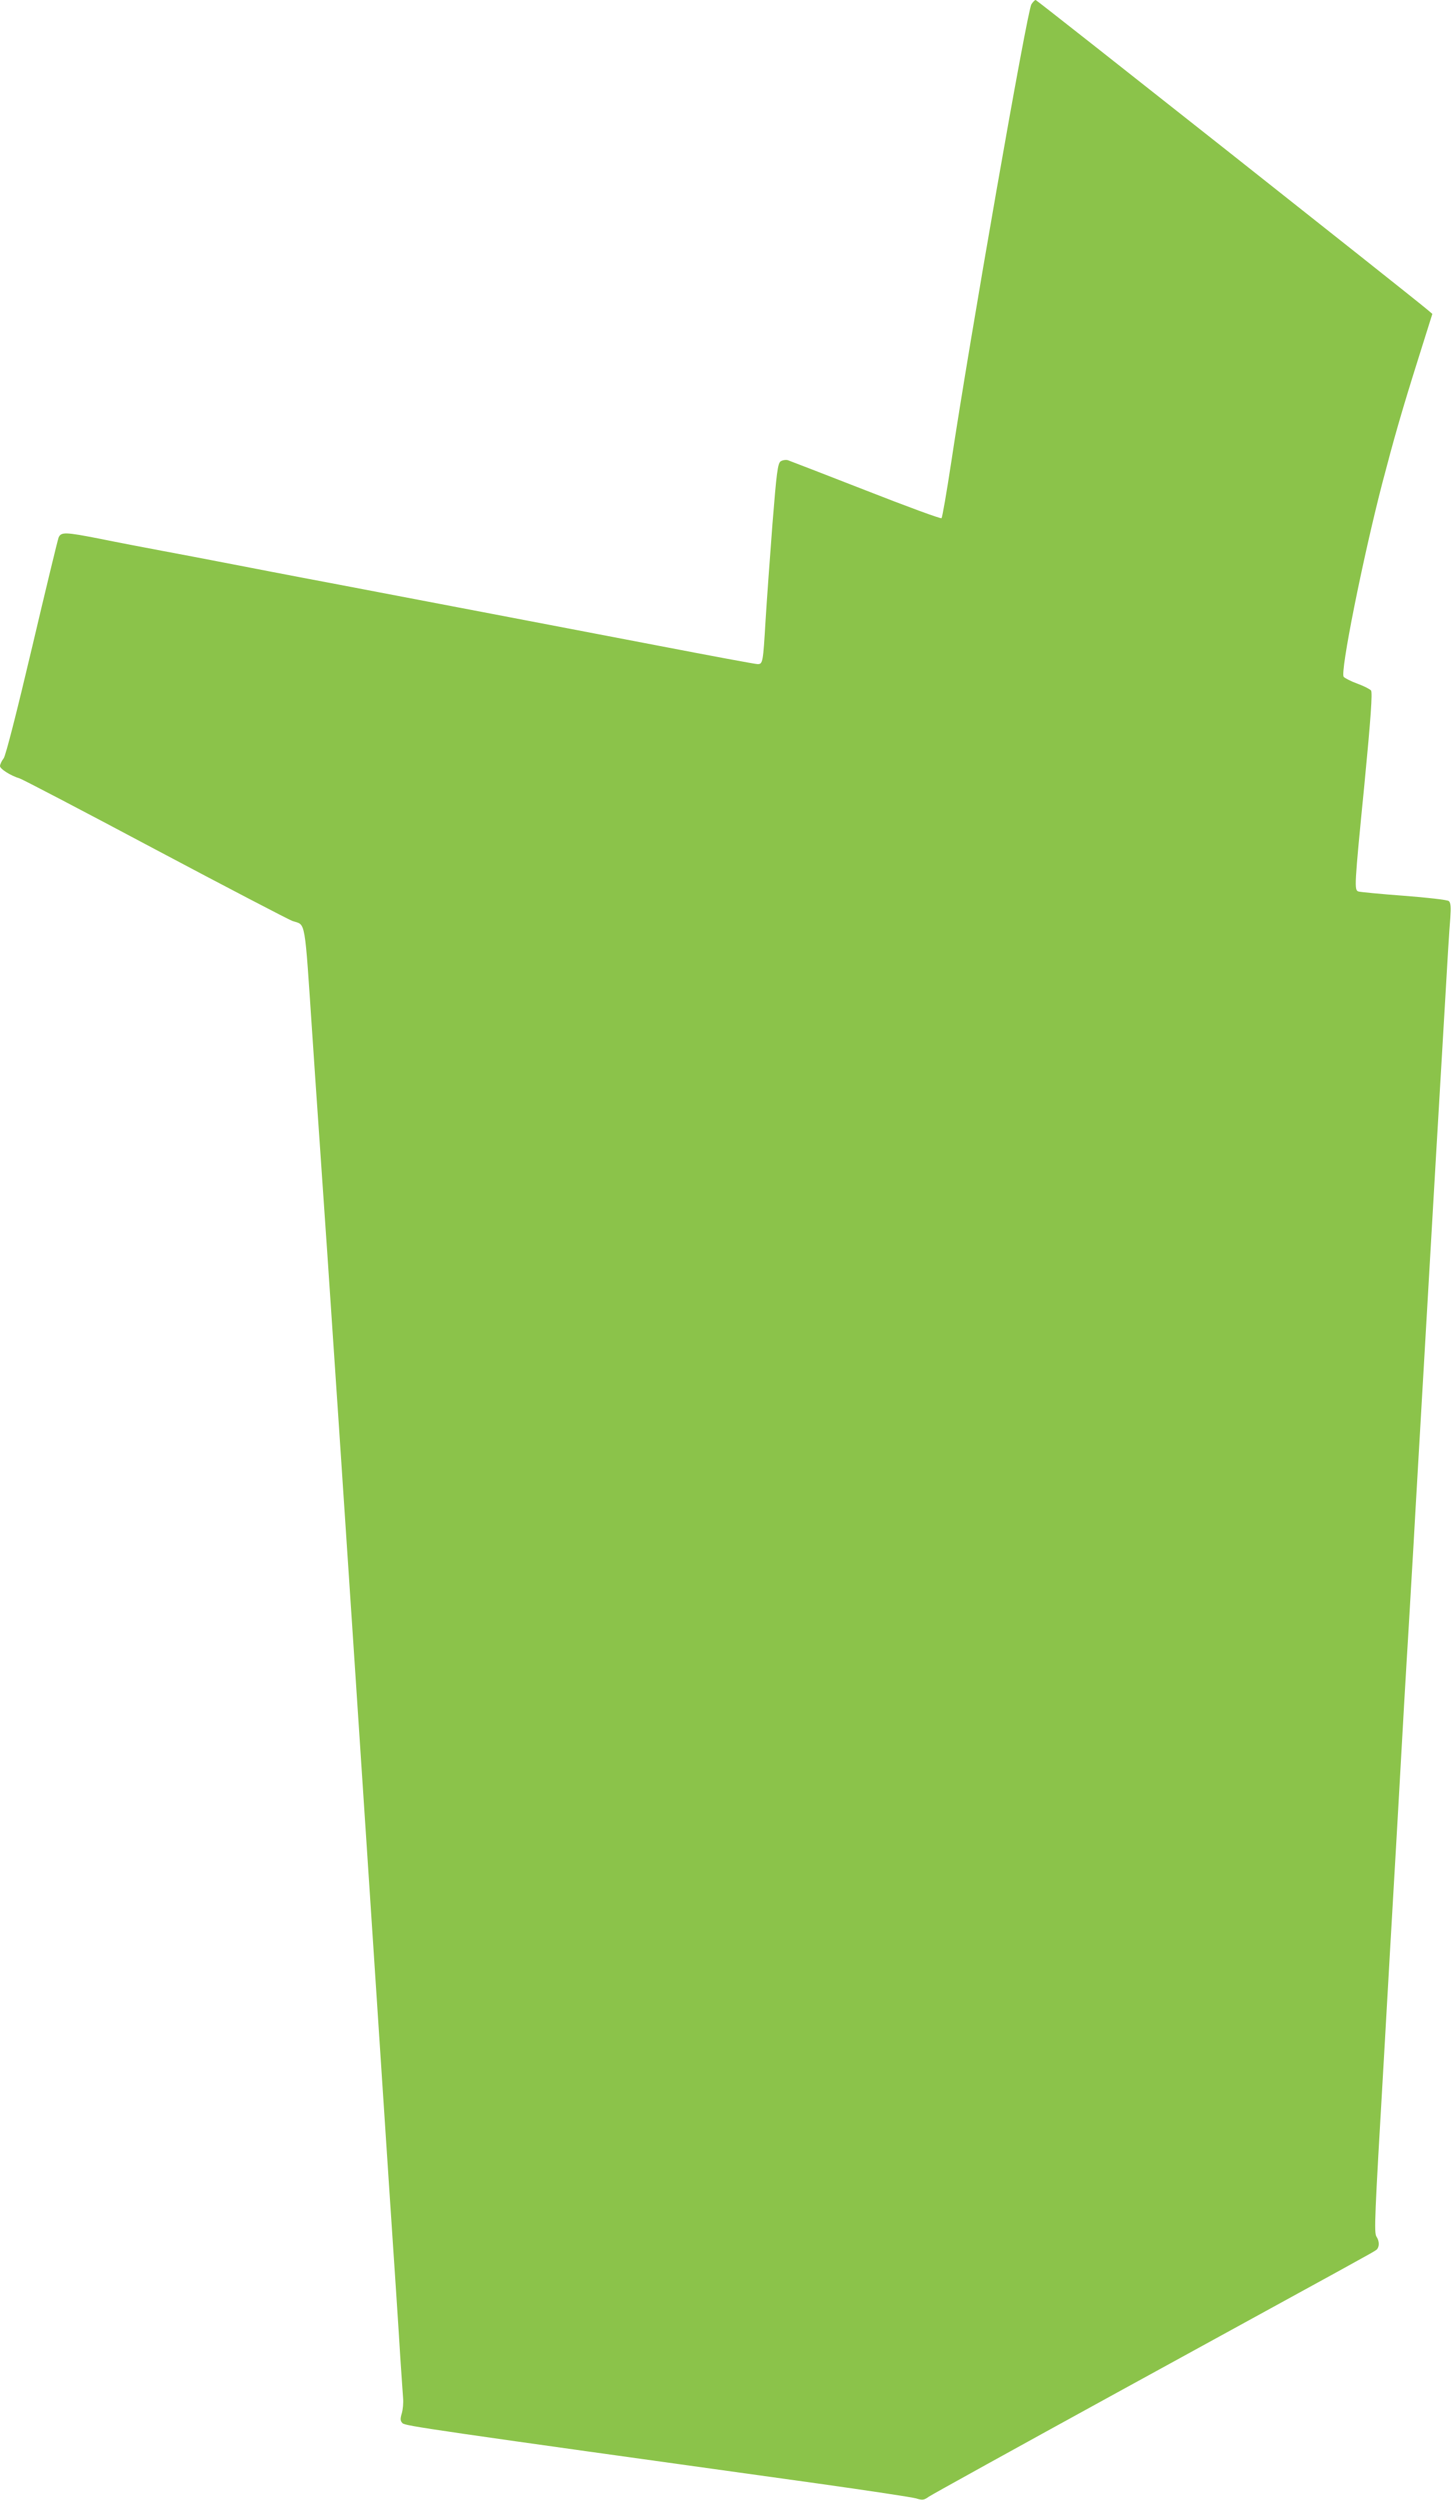 <?xml version="1.0" standalone="no"?>
<!DOCTYPE svg PUBLIC "-//W3C//DTD SVG 20010904//EN"
 "http://www.w3.org/TR/2001/REC-SVG-20010904/DTD/svg10.dtd">
<svg version="1.0" xmlns="http://www.w3.org/2000/svg"
 width="745pt" height="1280pt" viewBox="0 0 745 1280"
 preserveAspectRatio="xMidYMid meet">
<g transform="translate(0,1280) scale(0.1,-0.1)"
fill="#8bc34a" stroke="none">
<path d="M5281 12778 c-22 -35 -316 -1715 -411 -2348 -23 -151 -45 -278 -49
-283 -4 -4 -178 60 -387 142 -208 81 -388 151 -400 155 -11 3 -28 0 -37 -6
-15 -11 -21 -59 -42 -323 -13 -171 -29 -391 -35 -490 -13 -218 -14 -225 -41
-225 -12 0 -242 43 -512 95 -538 103 -945 181 -1627 311 -245 46 -512 98 -595
114 -82 16 -224 43 -315 60 -91 17 -232 44 -315 61 -183 36 -202 36 -215 7 -5
-13 -66 -266 -136 -563 -79 -335 -134 -550 -145 -567 -11 -14 -19 -32 -19 -40
0 -15 56 -50 100 -63 14 -4 326 -167 694 -363 367 -195 684 -360 703 -367 70
-24 61 29 103 -595 11 -168 25 -366 30 -440 52 -743 143 -2109 265 -3965 25
-379 68 -1030 95 -1445 28 -415 55 -827 60 -915 6 -88 12 -179 14 -203 2 -24
-1 -59 -7 -78 -8 -28 -8 -38 4 -50 15 -14 123 -30 2129 -309 256 -36 481 -70
501 -76 32 -10 40 -9 65 9 16 11 450 251 964 533 1268 695 1313 719 1328 731
15 13 16 43 0 67 -13 21 -10 92 37 896 13 237 45 786 70 1220 24 435 49 864
55 955 5 91 24 401 40 690 17 289 44 755 60 1035 16 281 34 591 40 690 6 99
15 252 20 340 5 88 14 241 20 340 24 416 30 514 36 586 4 56 2 78 -8 86 -7 6
-111 18 -230 27 -120 9 -224 19 -233 22 -21 9 -21 21 31 547 33 341 42 472 34
482 -6 7 -37 23 -70 35 -33 12 -64 28 -70 35 -19 22 97 601 196 985 63 241
102 377 186 644 l72 229 -26 22 c-75 64 -1999 1585 -2005 1585 -5 0 -14 -10
-22 -22z"/>
</g>
</svg>
